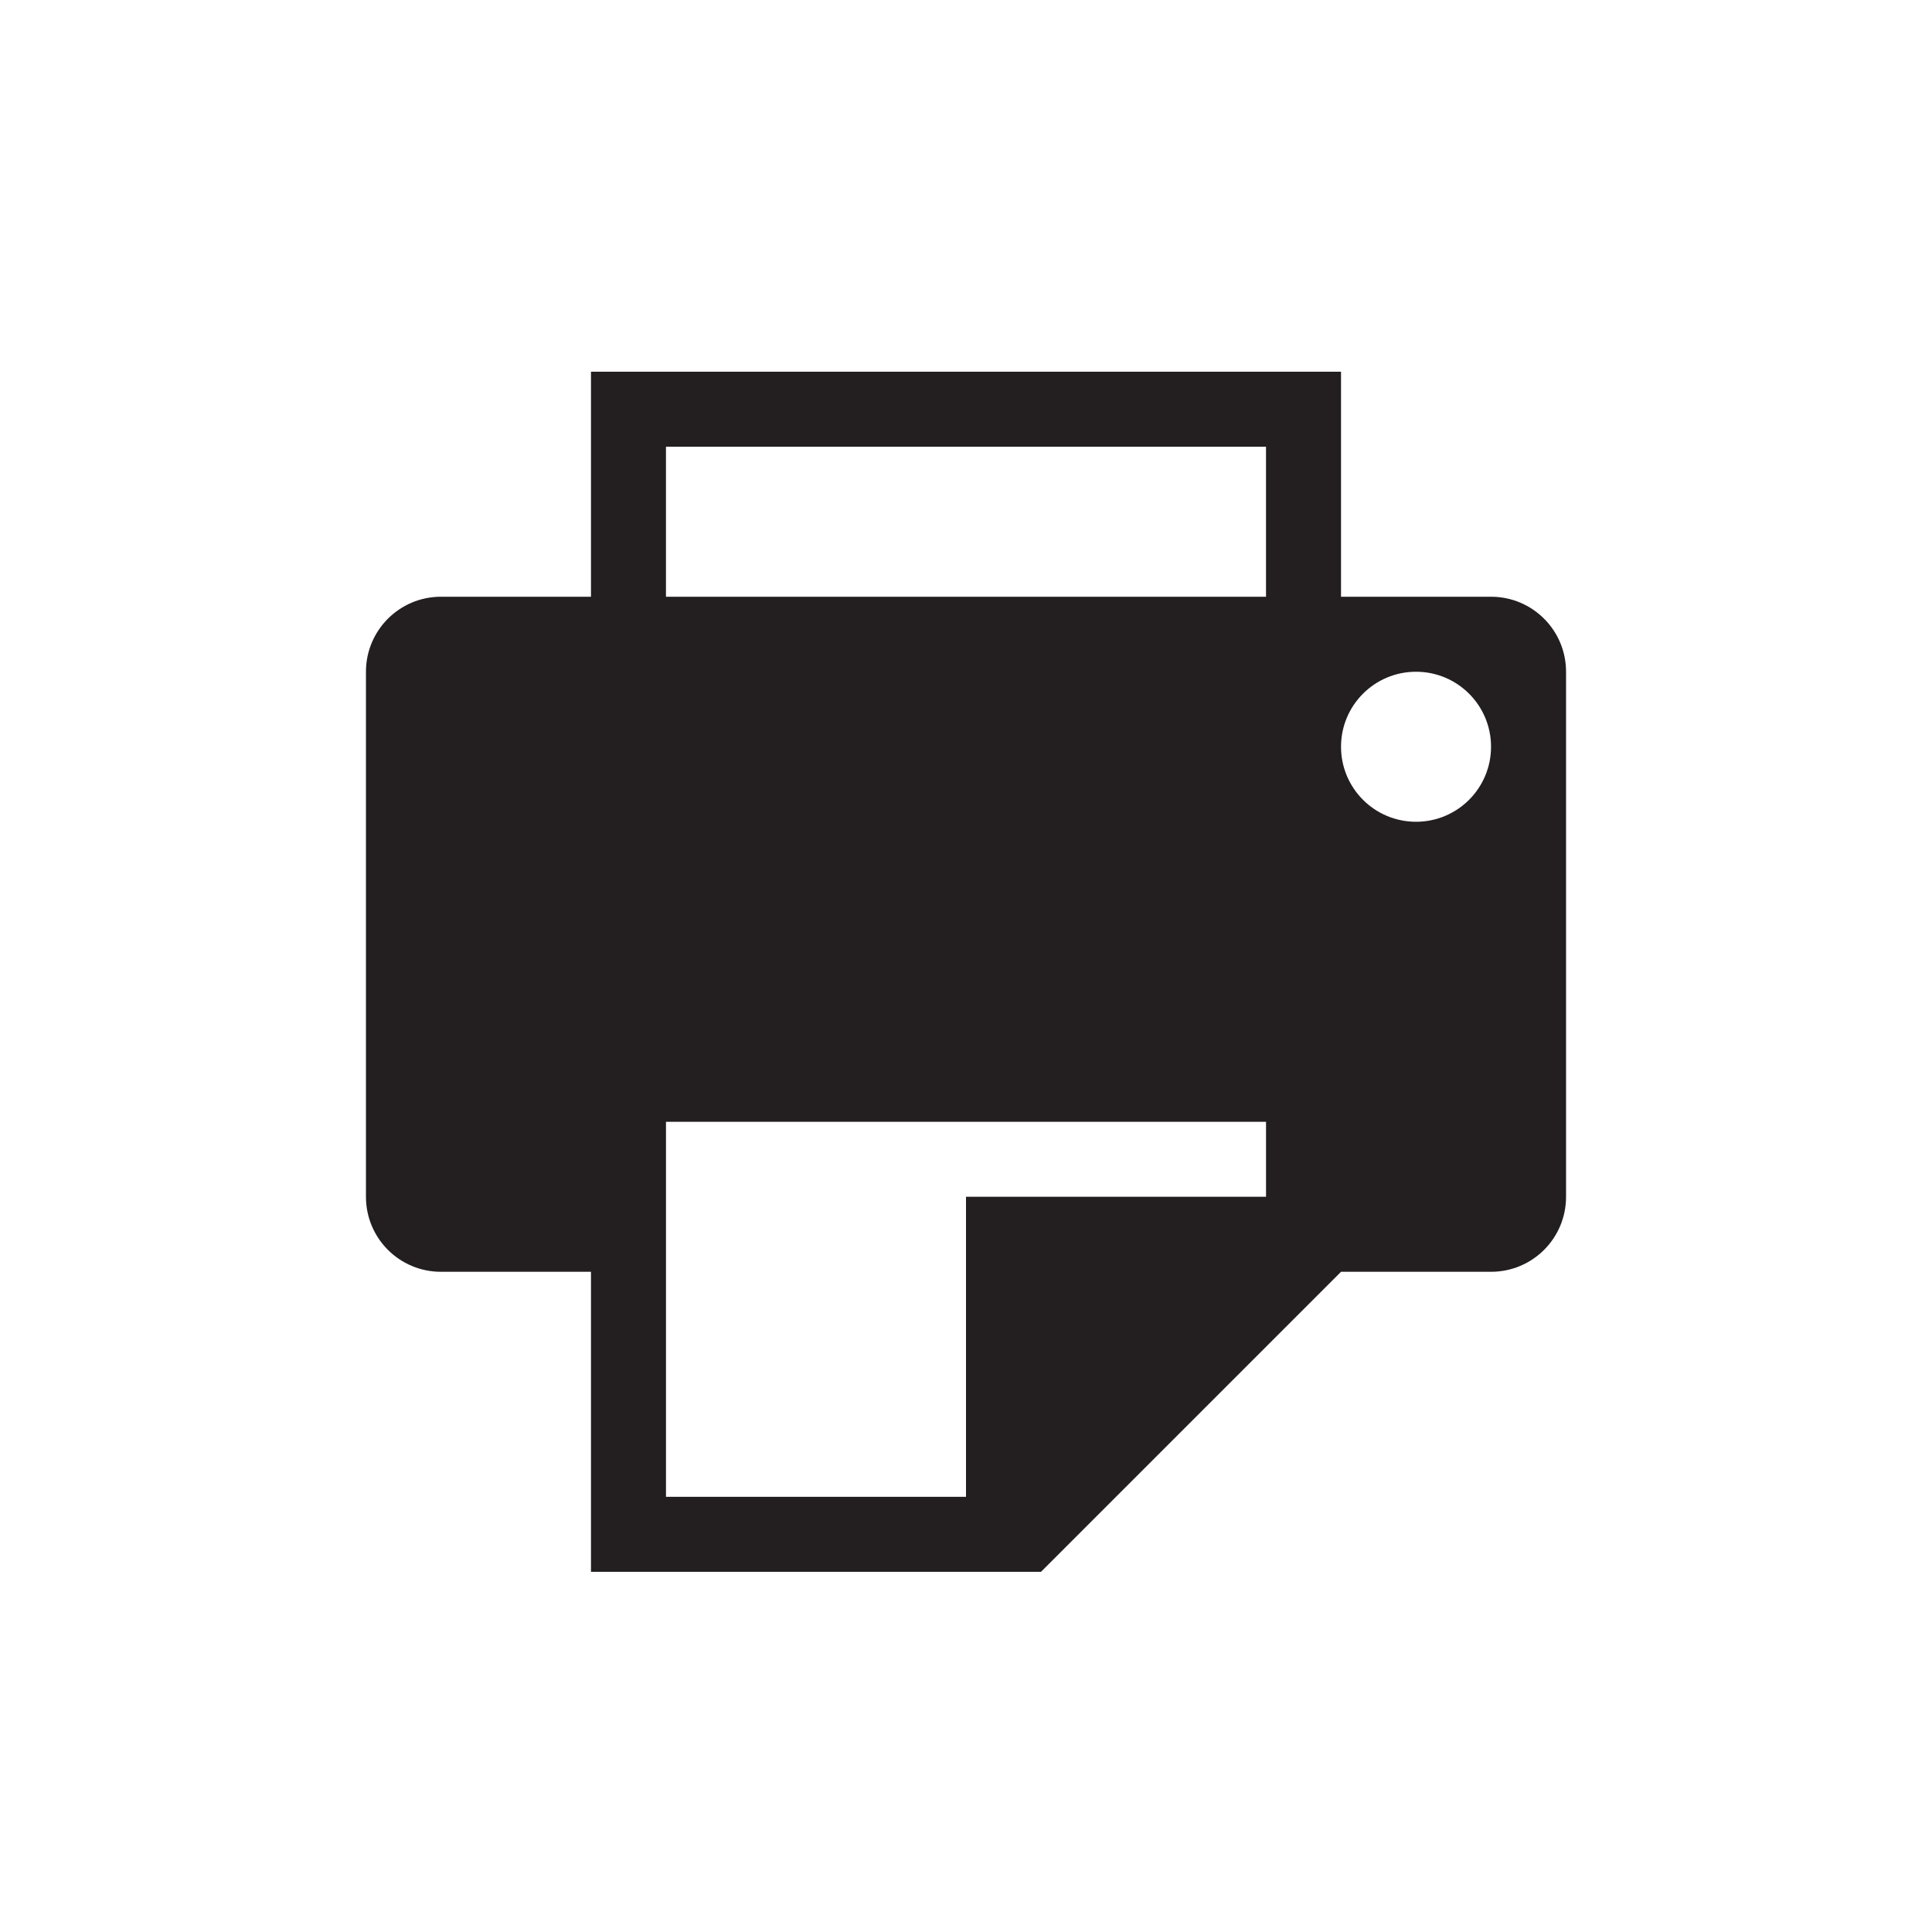 <?xml version="1.0" encoding="UTF-8"?>
<svg id="_Шар_1" data-name="Шар 1" xmlns="http://www.w3.org/2000/svg" viewBox="0 0 1080 1080">
  <defs>
    <style>
      .cls-1 {
        fill: #231f20;
      }

      .cls-2 {
        fill: none;
      }
    </style>
  </defs>
  <path class="cls-2" d="M791.57,375.51c-23.19,0-41.93,18.78-41.93,41.93s18.74,41.93,41.93,41.93,41.93-18.78,41.93-41.93-18.74-41.93-41.93-41.93Z"/>
  <rect class="cls-2" x="372.29" y="249.72" width="335.43" height="83.86"/>
  <polygon class="cls-2" points="372.29 836.72 540 836.72 540 669.01 707.71 669.01 707.71 627.08 372.29 627.08 372.29 836.72"/>
  <path class="cls-1" d="M833.5,333.58h-83.86v-125.79h-419.28v125.79h-83.86c-23.19,0-41.93,18.78-41.93,41.93v293.5c0,23.19,18.74,41.93,41.93,41.93h83.86v167.71h251.57l167.71-167.71h83.86c23.19,0,41.93-18.74,41.93-41.93v-293.5c0-23.14-18.74-41.93-41.93-41.93ZM707.71,669.01h-167.71v167.71h-167.71v-209.64h335.43v41.93ZM707.71,333.58h-335.43v-83.86h335.43v83.86ZM791.57,459.37c-23.19,0-41.93-18.78-41.93-41.93s18.74-41.93,41.93-41.93,41.93,18.78,41.93,41.93-18.74,41.93-41.93,41.93Z"/>
</svg>